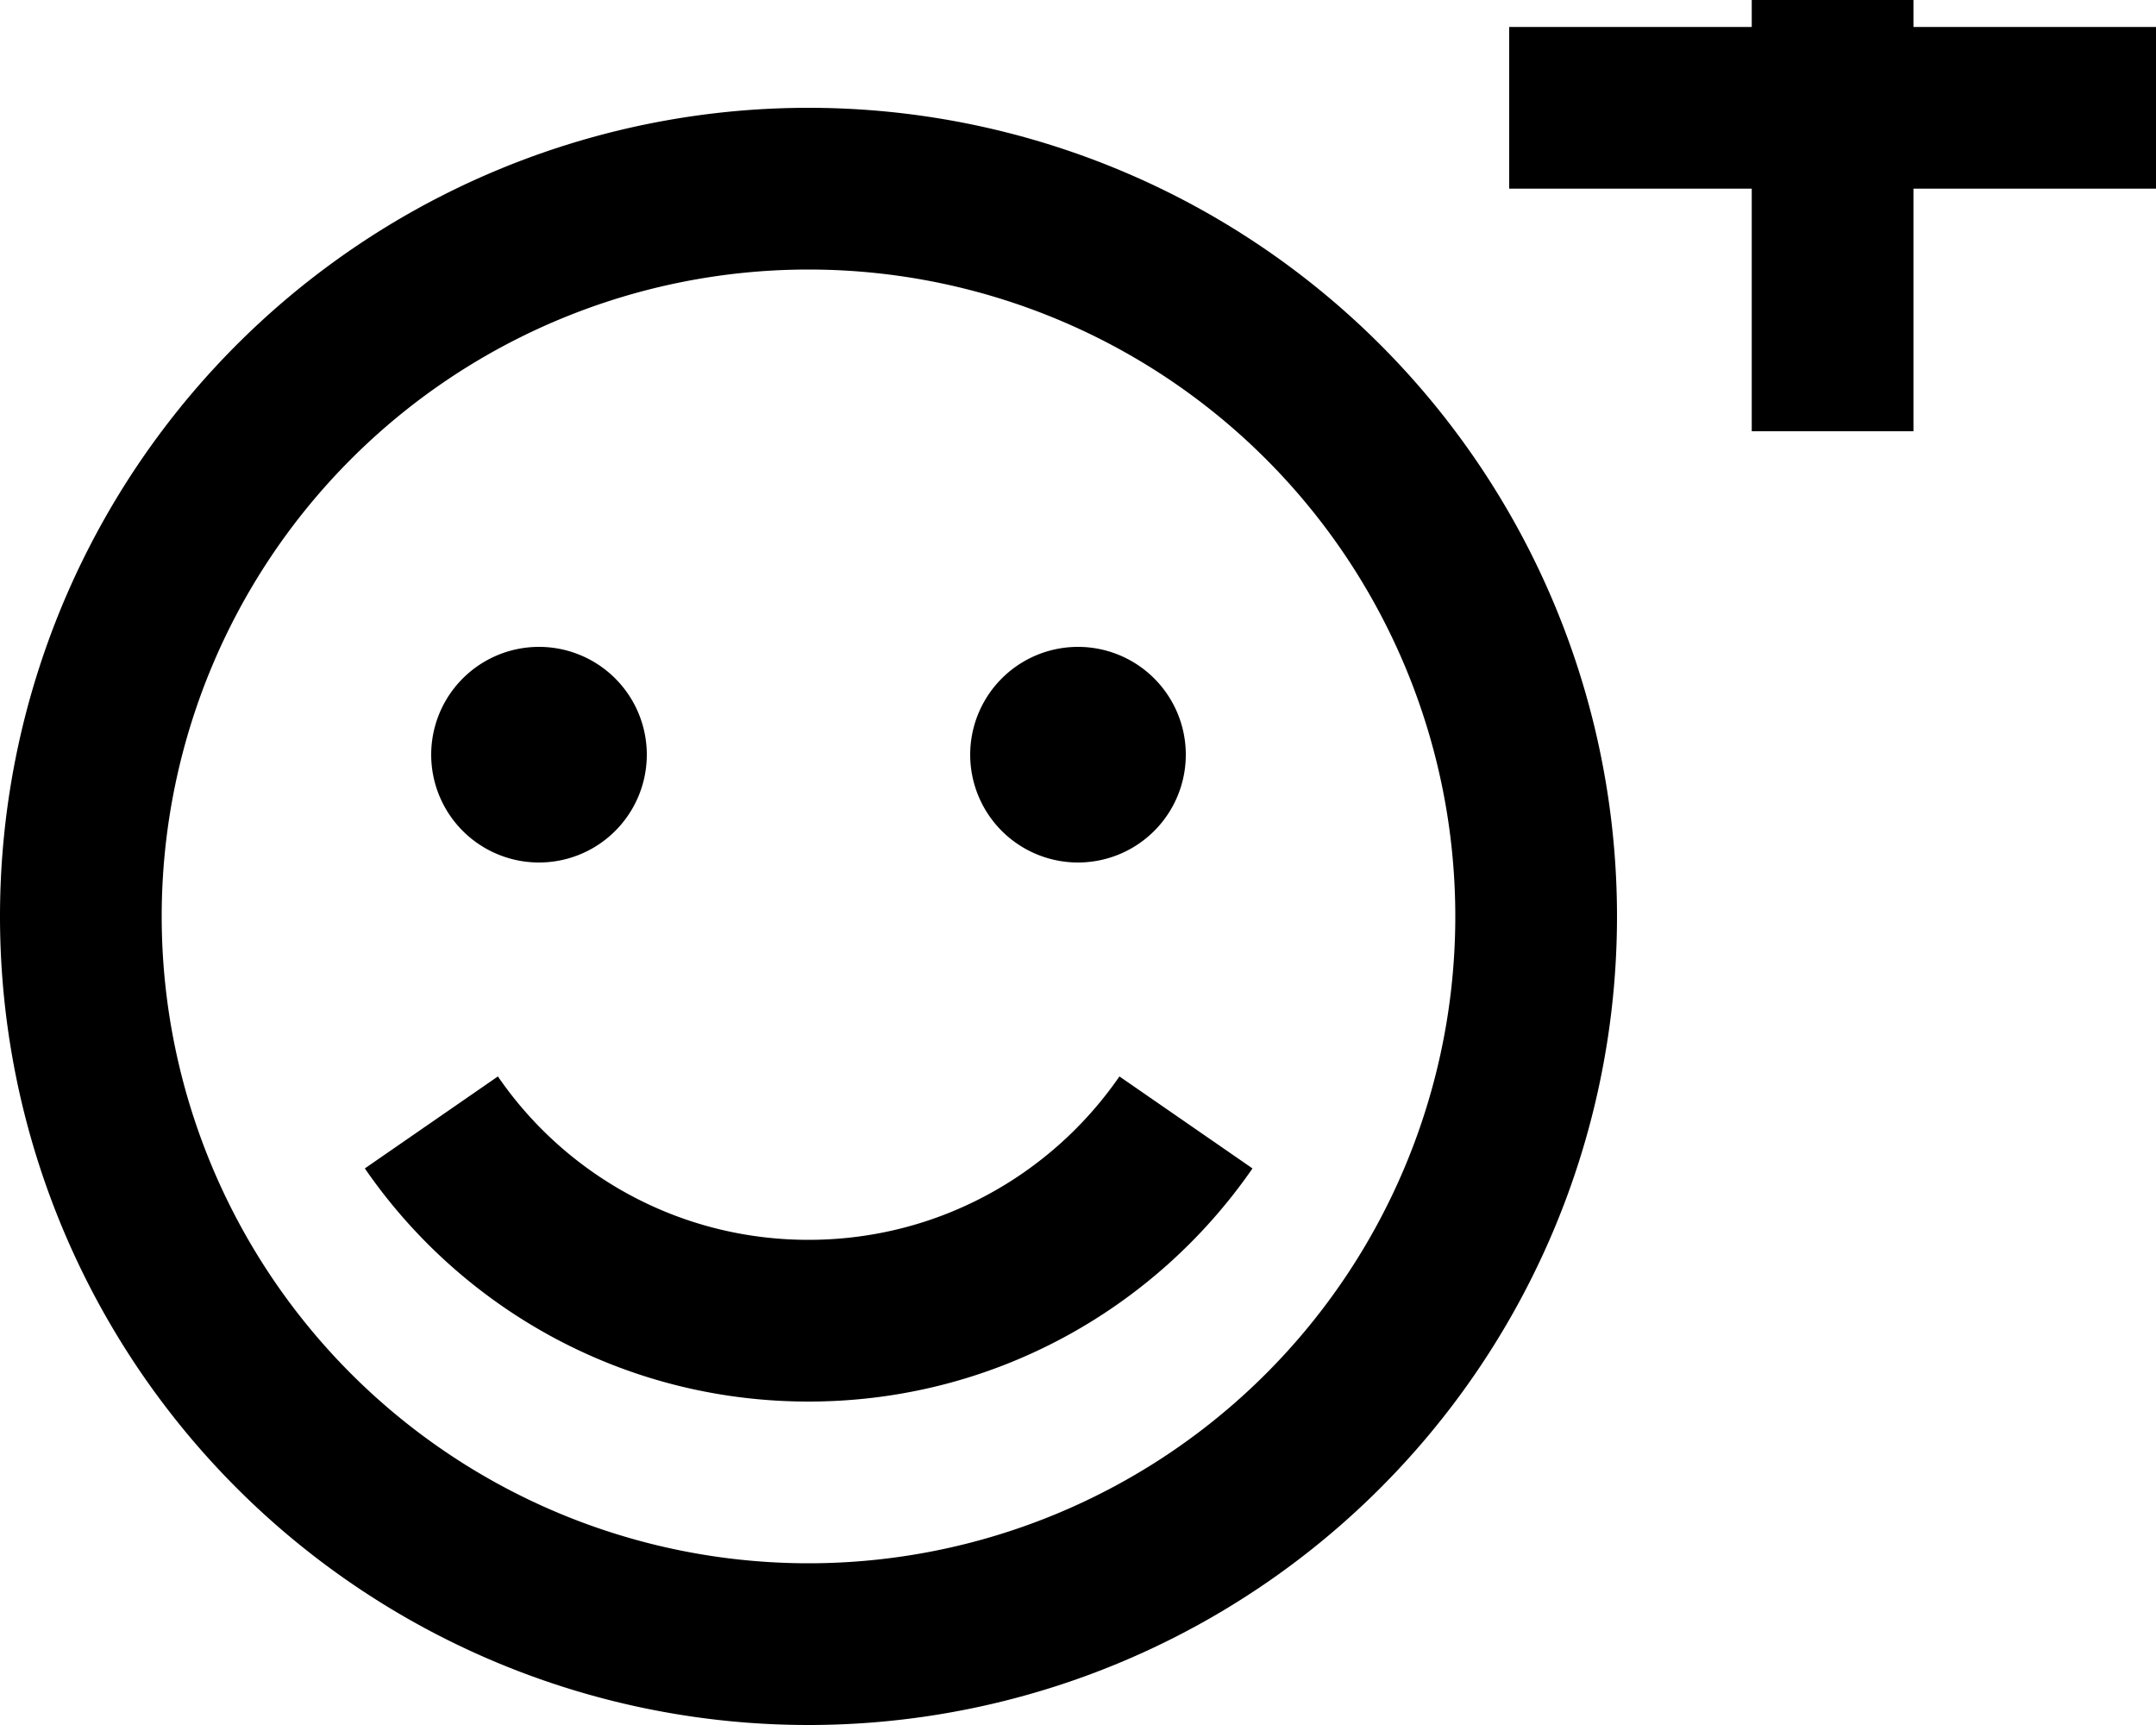 <svg xmlns="http://www.w3.org/2000/svg" viewBox="0 0 640 512"><!--! Font Awesome Pro 7.0.0 by @fontawesome - https://fontawesome.com License - https://fontawesome.com/license (Commercial License) Copyright 2025 Fonticons, Inc. --><path fill="currentColor" d="M568-40l0-24-48 0 0 72-72 0 0 48 72 0 0 72 48 0 0-72 72 0 0-48-72 0 0-48zM240 80a192 192 0 1 1 0 384 192 192 0 1 1 0-384zm0 432a240 240 0 1 0 0-480 240 240 0 1 0 0 480zm0-144c-38.2 0-72-19.1-92.2-48.5l-39.5 27.3C137.1 388.6 185.3 416 240 416s102.9-27.4 131.8-69.2l-39.5-27.3C312 348.9 278.2 368 240 368zM192 224a32 32 0 1 0 -64 0 32 32 0 1 0 64 0zm128 32a32 32 0 1 0 0-64 32 32 0 1 0 0 64z"/></svg>
